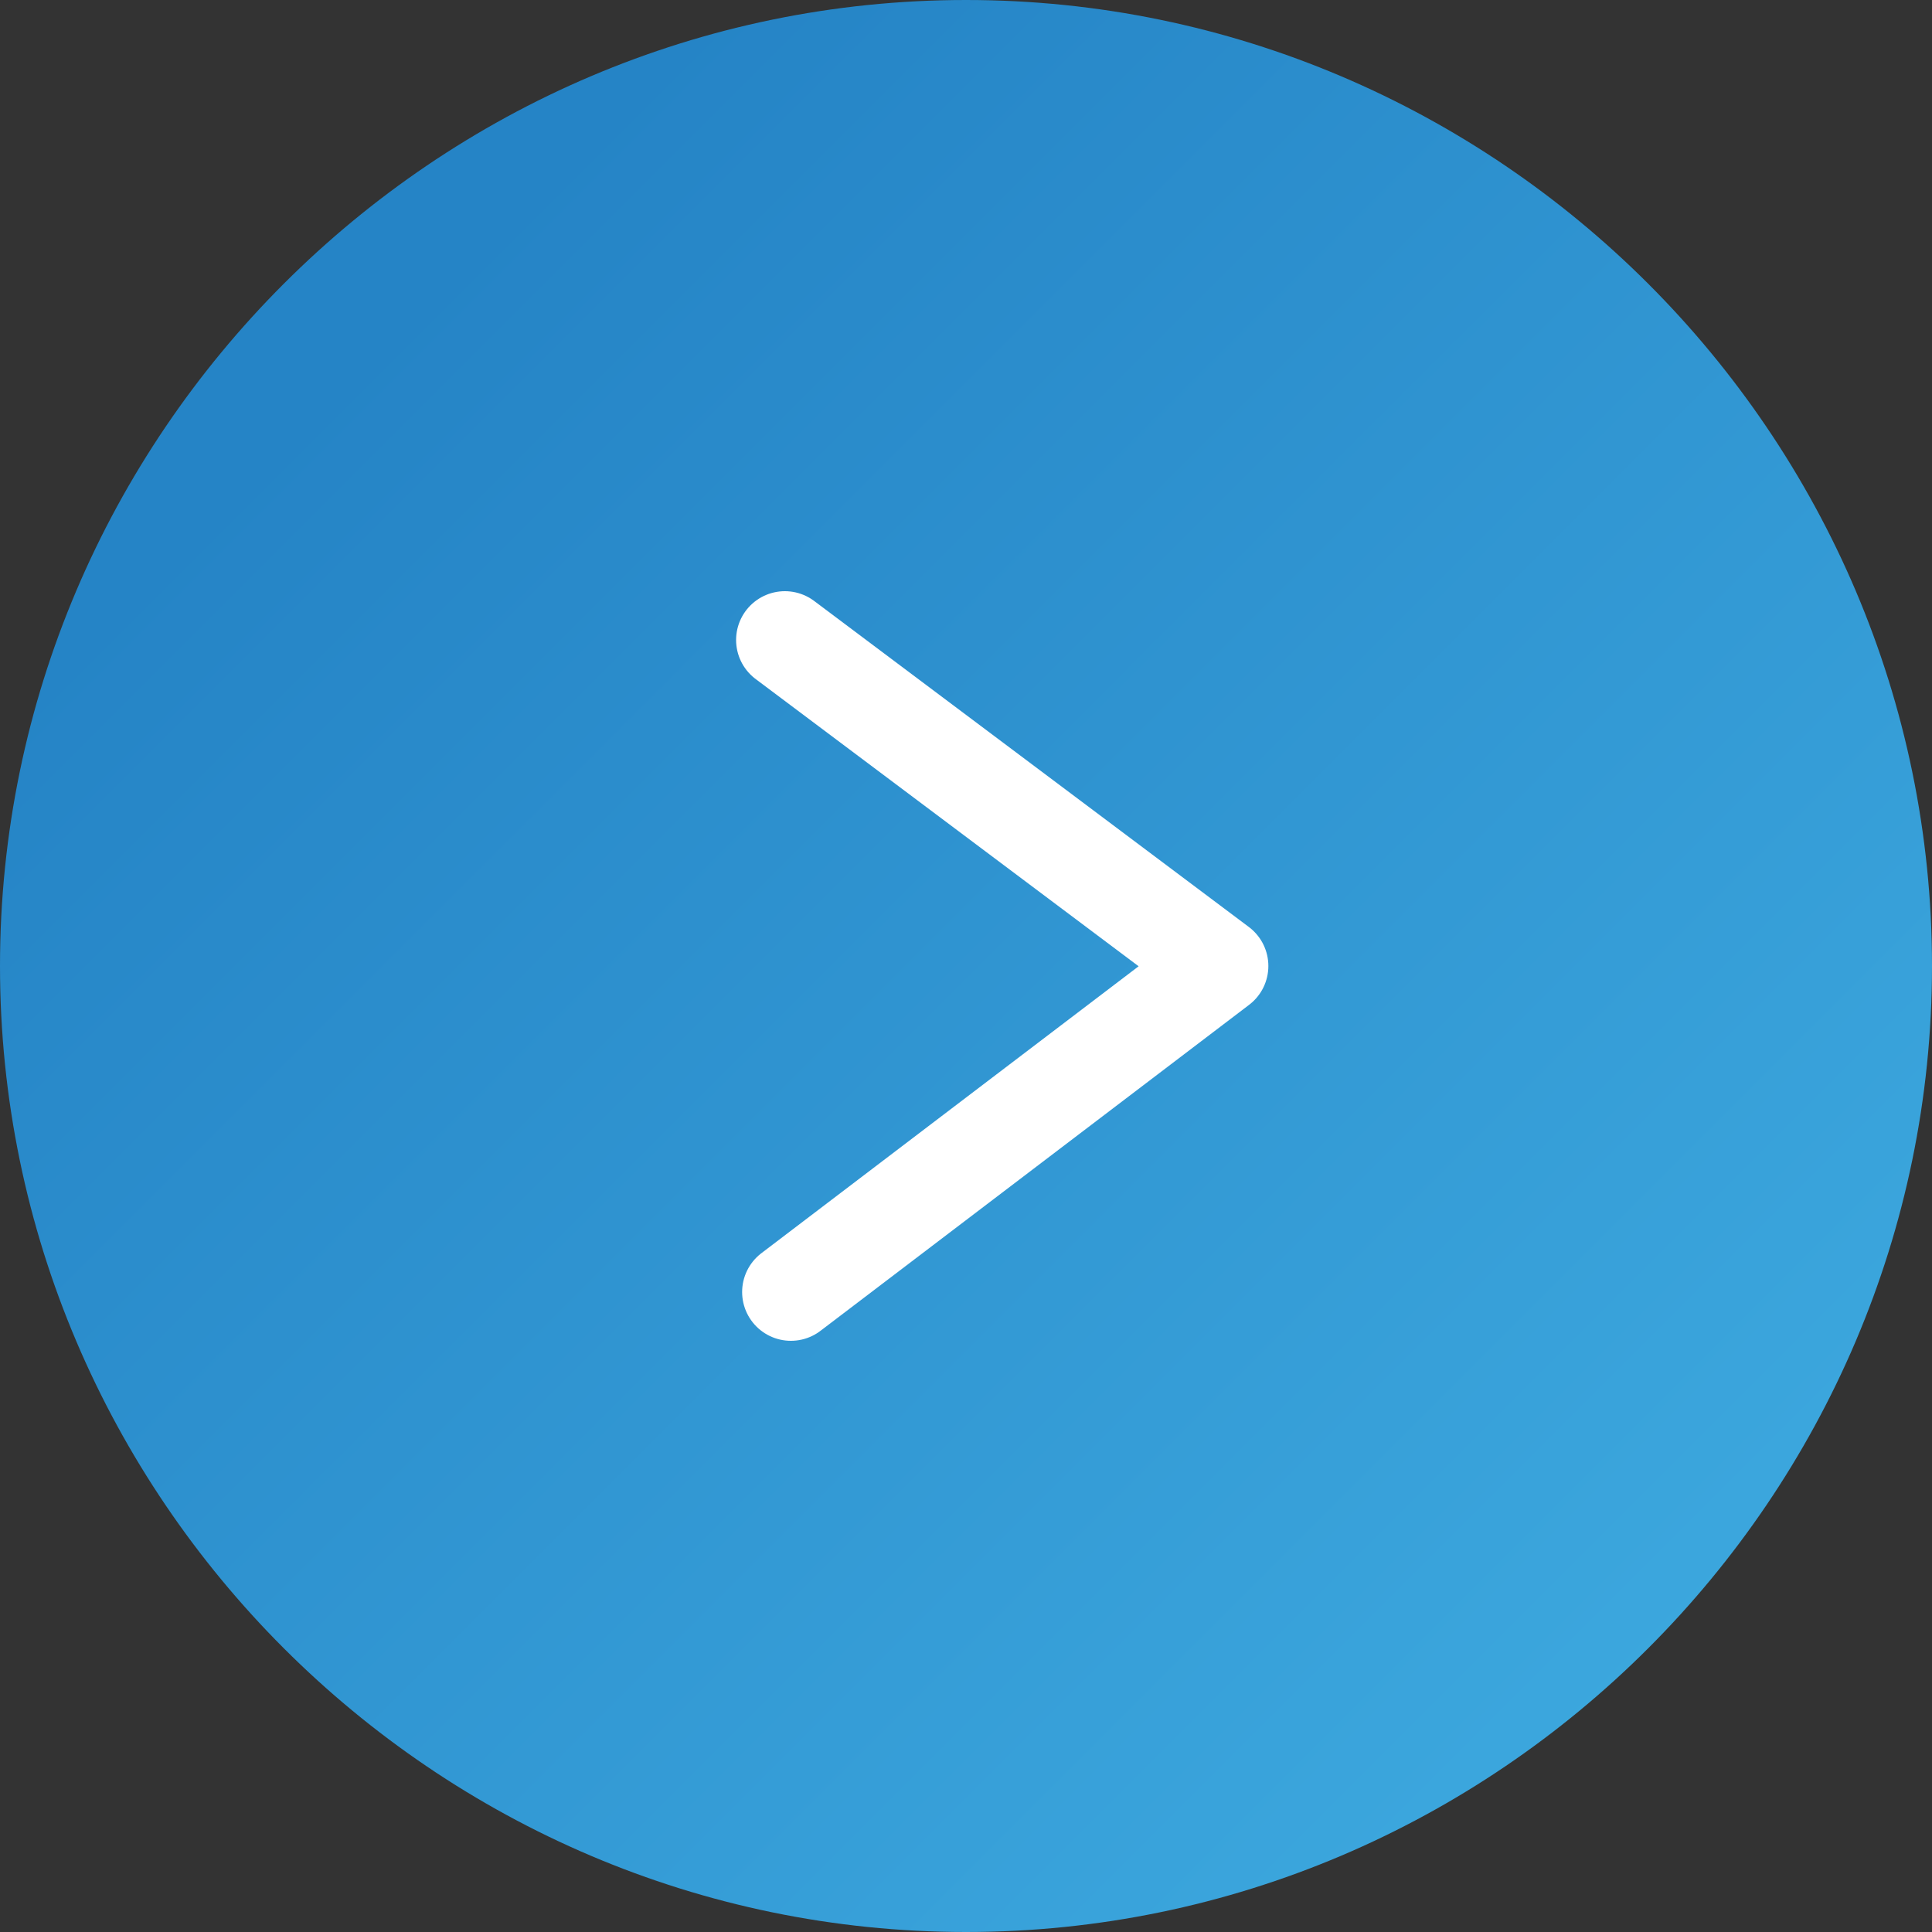 <?xml version="1.0" encoding="UTF-8"?>
<svg width="24px" height="24px" viewBox="0 0 24 24" version="1.1" xmlns="http://www.w3.org/2000/svg" xmlns:xlink="http://www.w3.org/1999/xlink">
    <rect x="0" y="0" width="24" height="24" fill="#333333" stroke="none"/>
    <title>Arrow</title>
    <defs>
        <linearGradient x1="18.759%" y1="18.837%" x2="89.469%" y2="89.55%" id="linearGradient-1">
            <stop stop-color="#2584C6" offset="0%"></stop>
            <stop stop-color="#3DA9DF" offset="100%"></stop>
        </linearGradient>
    </defs>
    <g id="Page-1" stroke="none" stroke-width="1" fill="none" fill-rule="evenodd">
        <g id="Arrow" transform="translate(0, -0)">
            <path d="M12,0 C5.4,0 0,5.4 0,12 C0,18.6 5.4,24 12,24 C18.6,24 24,18.6 24,12 C24,5.4 18.6,0 12,0 Z" id="Shape" fill="url(#linearGradient-1)" fill-rule="nonzero"></path>
            <polyline id="Shape" stroke="#FFFFFF" stroke-width="1.212" stroke-linecap="round" stroke-linejoin="round" points="9.75 7.95 15.15 12 9.825 16.05"></polyline>
        </g>
    </g>
</svg>
